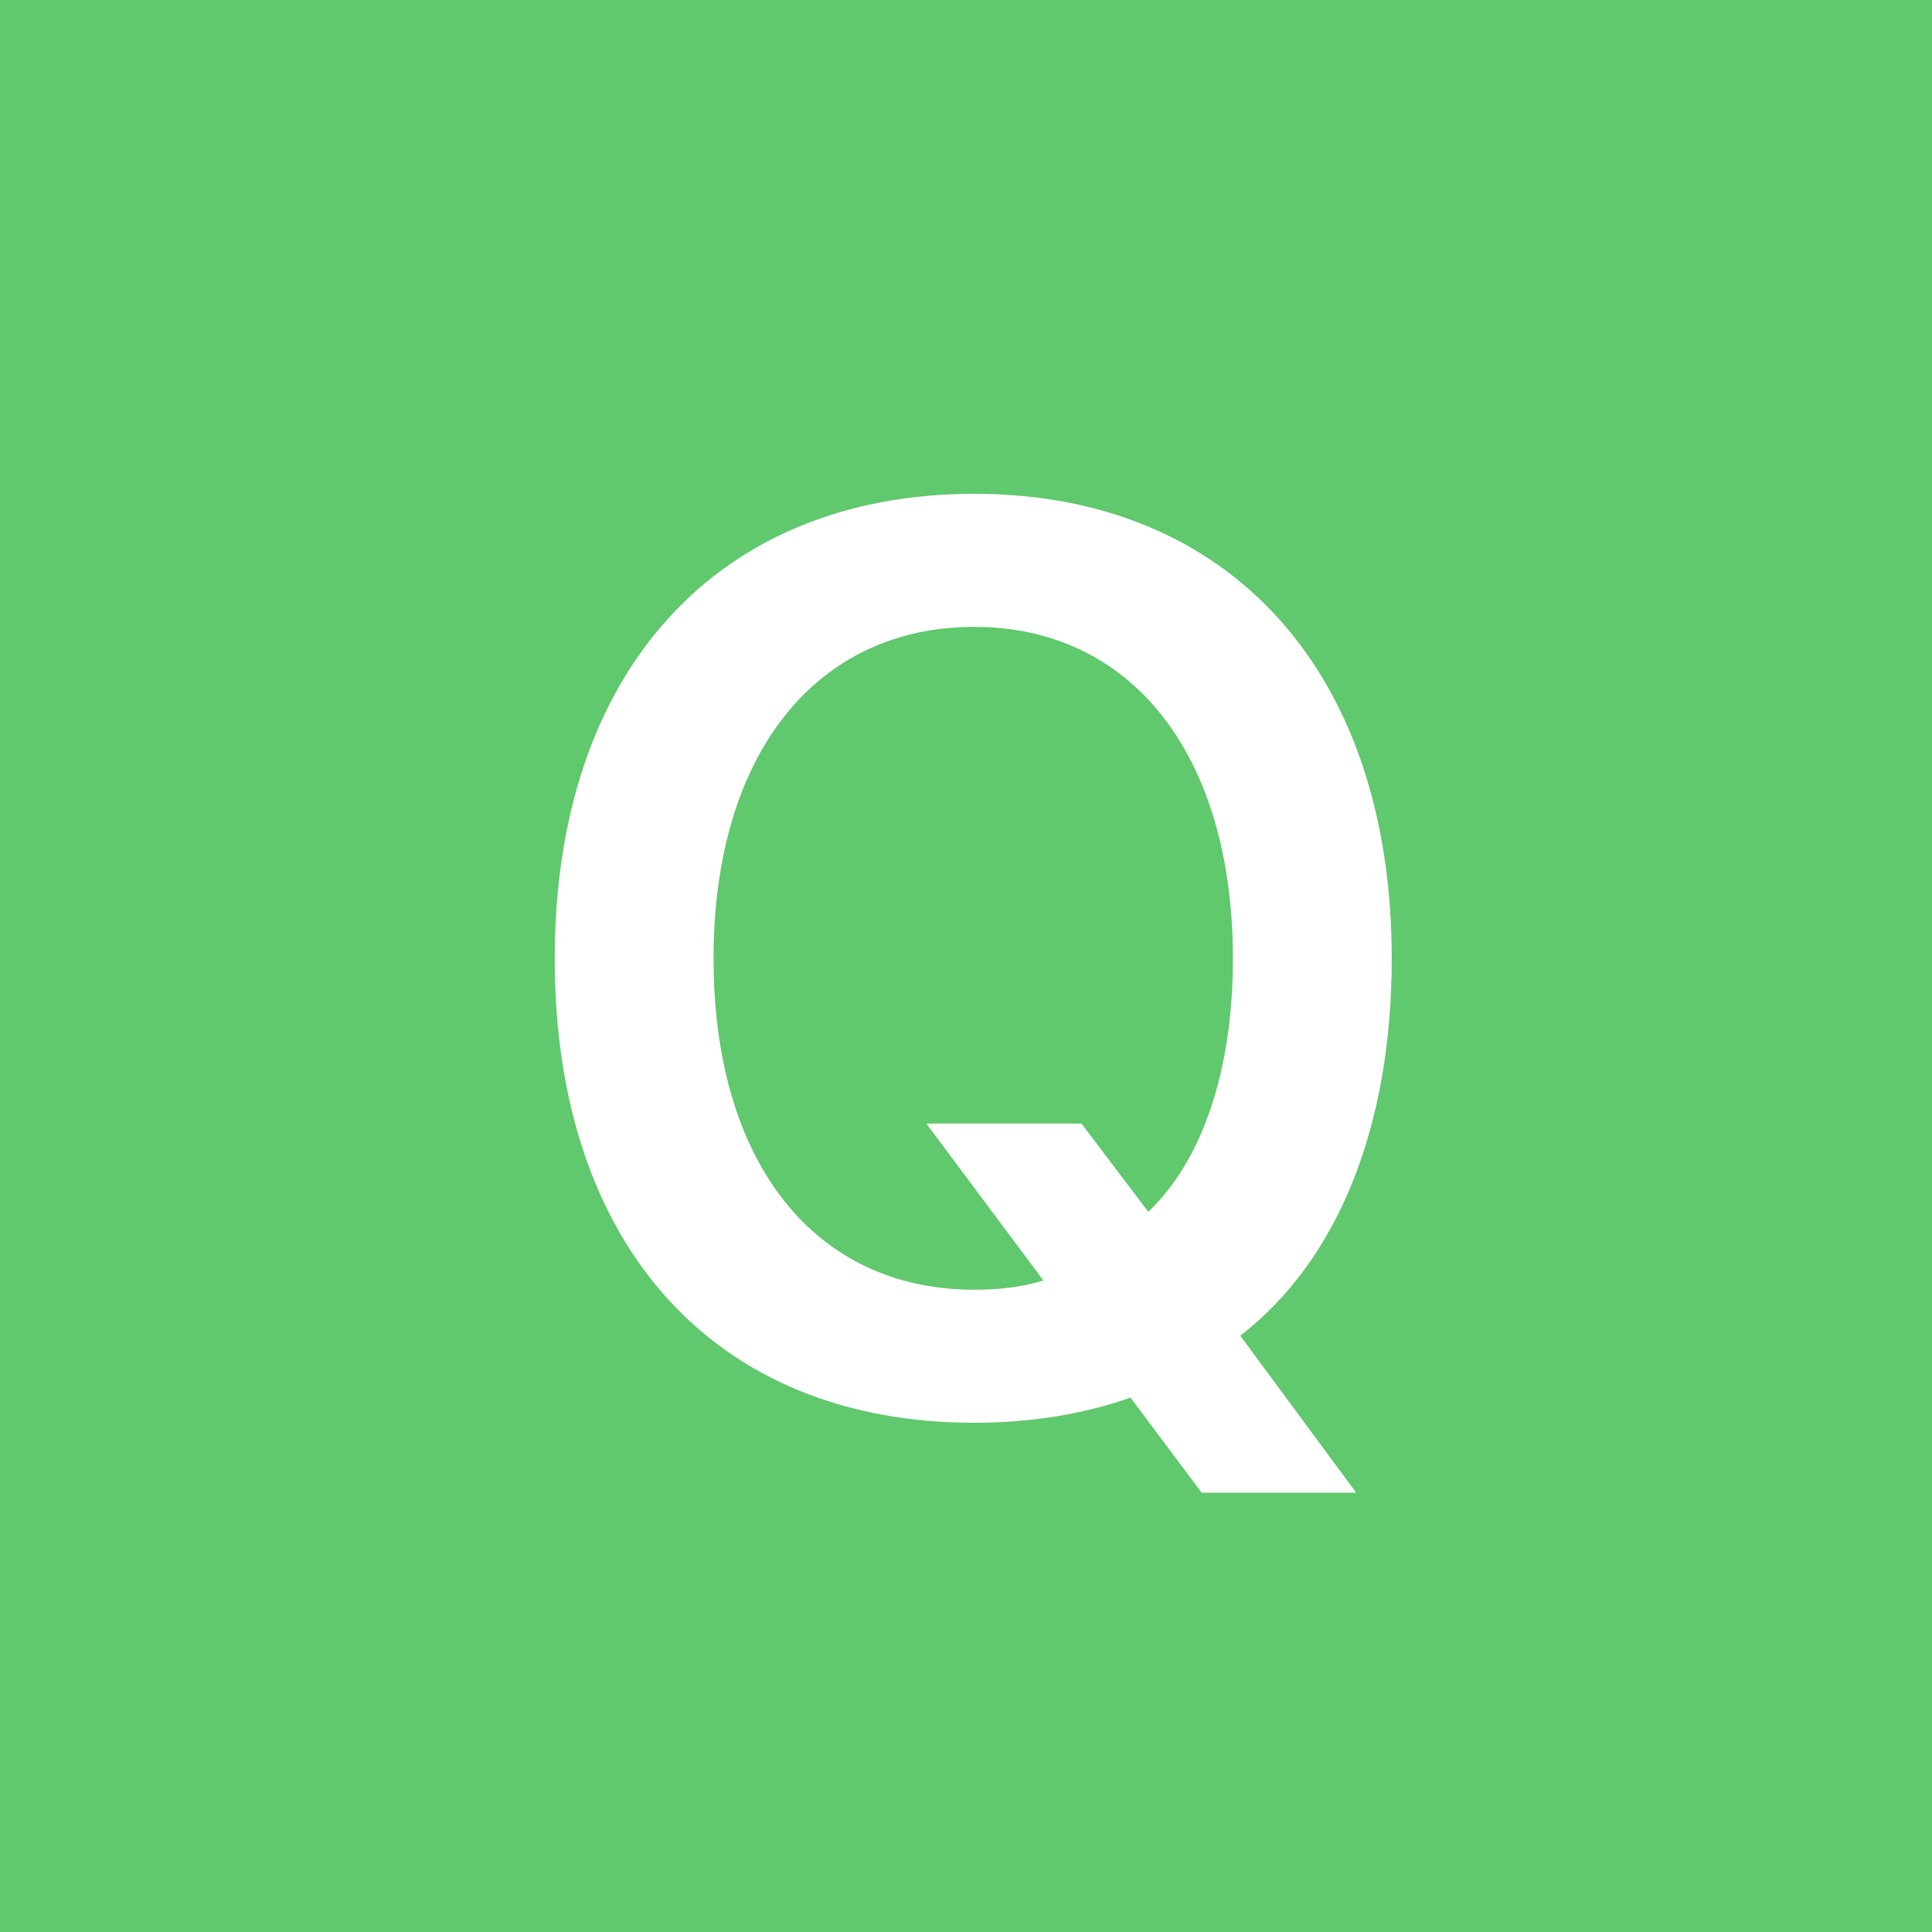 <?xml version="1.0" encoding="UTF-8"?>
<svg width="160px" height="160px" viewBox="0 0 160 160" version="1.1" xmlns="http://www.w3.org/2000/svg" xmlns:xlink="http://www.w3.org/1999/xlink">
    <title>Q</title>
    <g id="控件" stroke="none" stroke-width="1" fill="none" fill-rule="evenodd">
        <g id="头像A-Z" transform="translate(-1480, -312)">
            <g id="Q" transform="translate(1480, 312)">
                <rect id="矩形" fill="#60C86D" x="0" y="0" width="160" height="160"></rect>
                <path d="M112.312,123.617 L102.715,110.617 C110.738,104.422 115.258,93.402 115.258,79.387 C115.258,55.672 101.852,40.895 80.676,40.895 C59.398,40.895 45.941,55.621 45.941,79.387 C45.941,103.203 59.246,117.828 80.676,117.828 C85.348,117.828 89.715,117.117 93.625,115.746 L99.516,123.617 L112.312,123.617 Z M80.676,106.809 C67.473,106.809 59.094,96.297 59.094,79.387 C59.094,62.527 67.523,51.914 80.676,51.914 C93.727,51.914 102.105,62.527 102.105,79.387 C102.105,88.68 99.566,96.094 95.098,100.359 L89.562,93.047 L76.715,93.047 L86.414,106.047 C84.586,106.605 82.656,106.809 80.676,106.809 Z" fill="#FFFFFF" fill-rule="nonzero"></path>
            </g>
        </g>
    </g>
</svg>